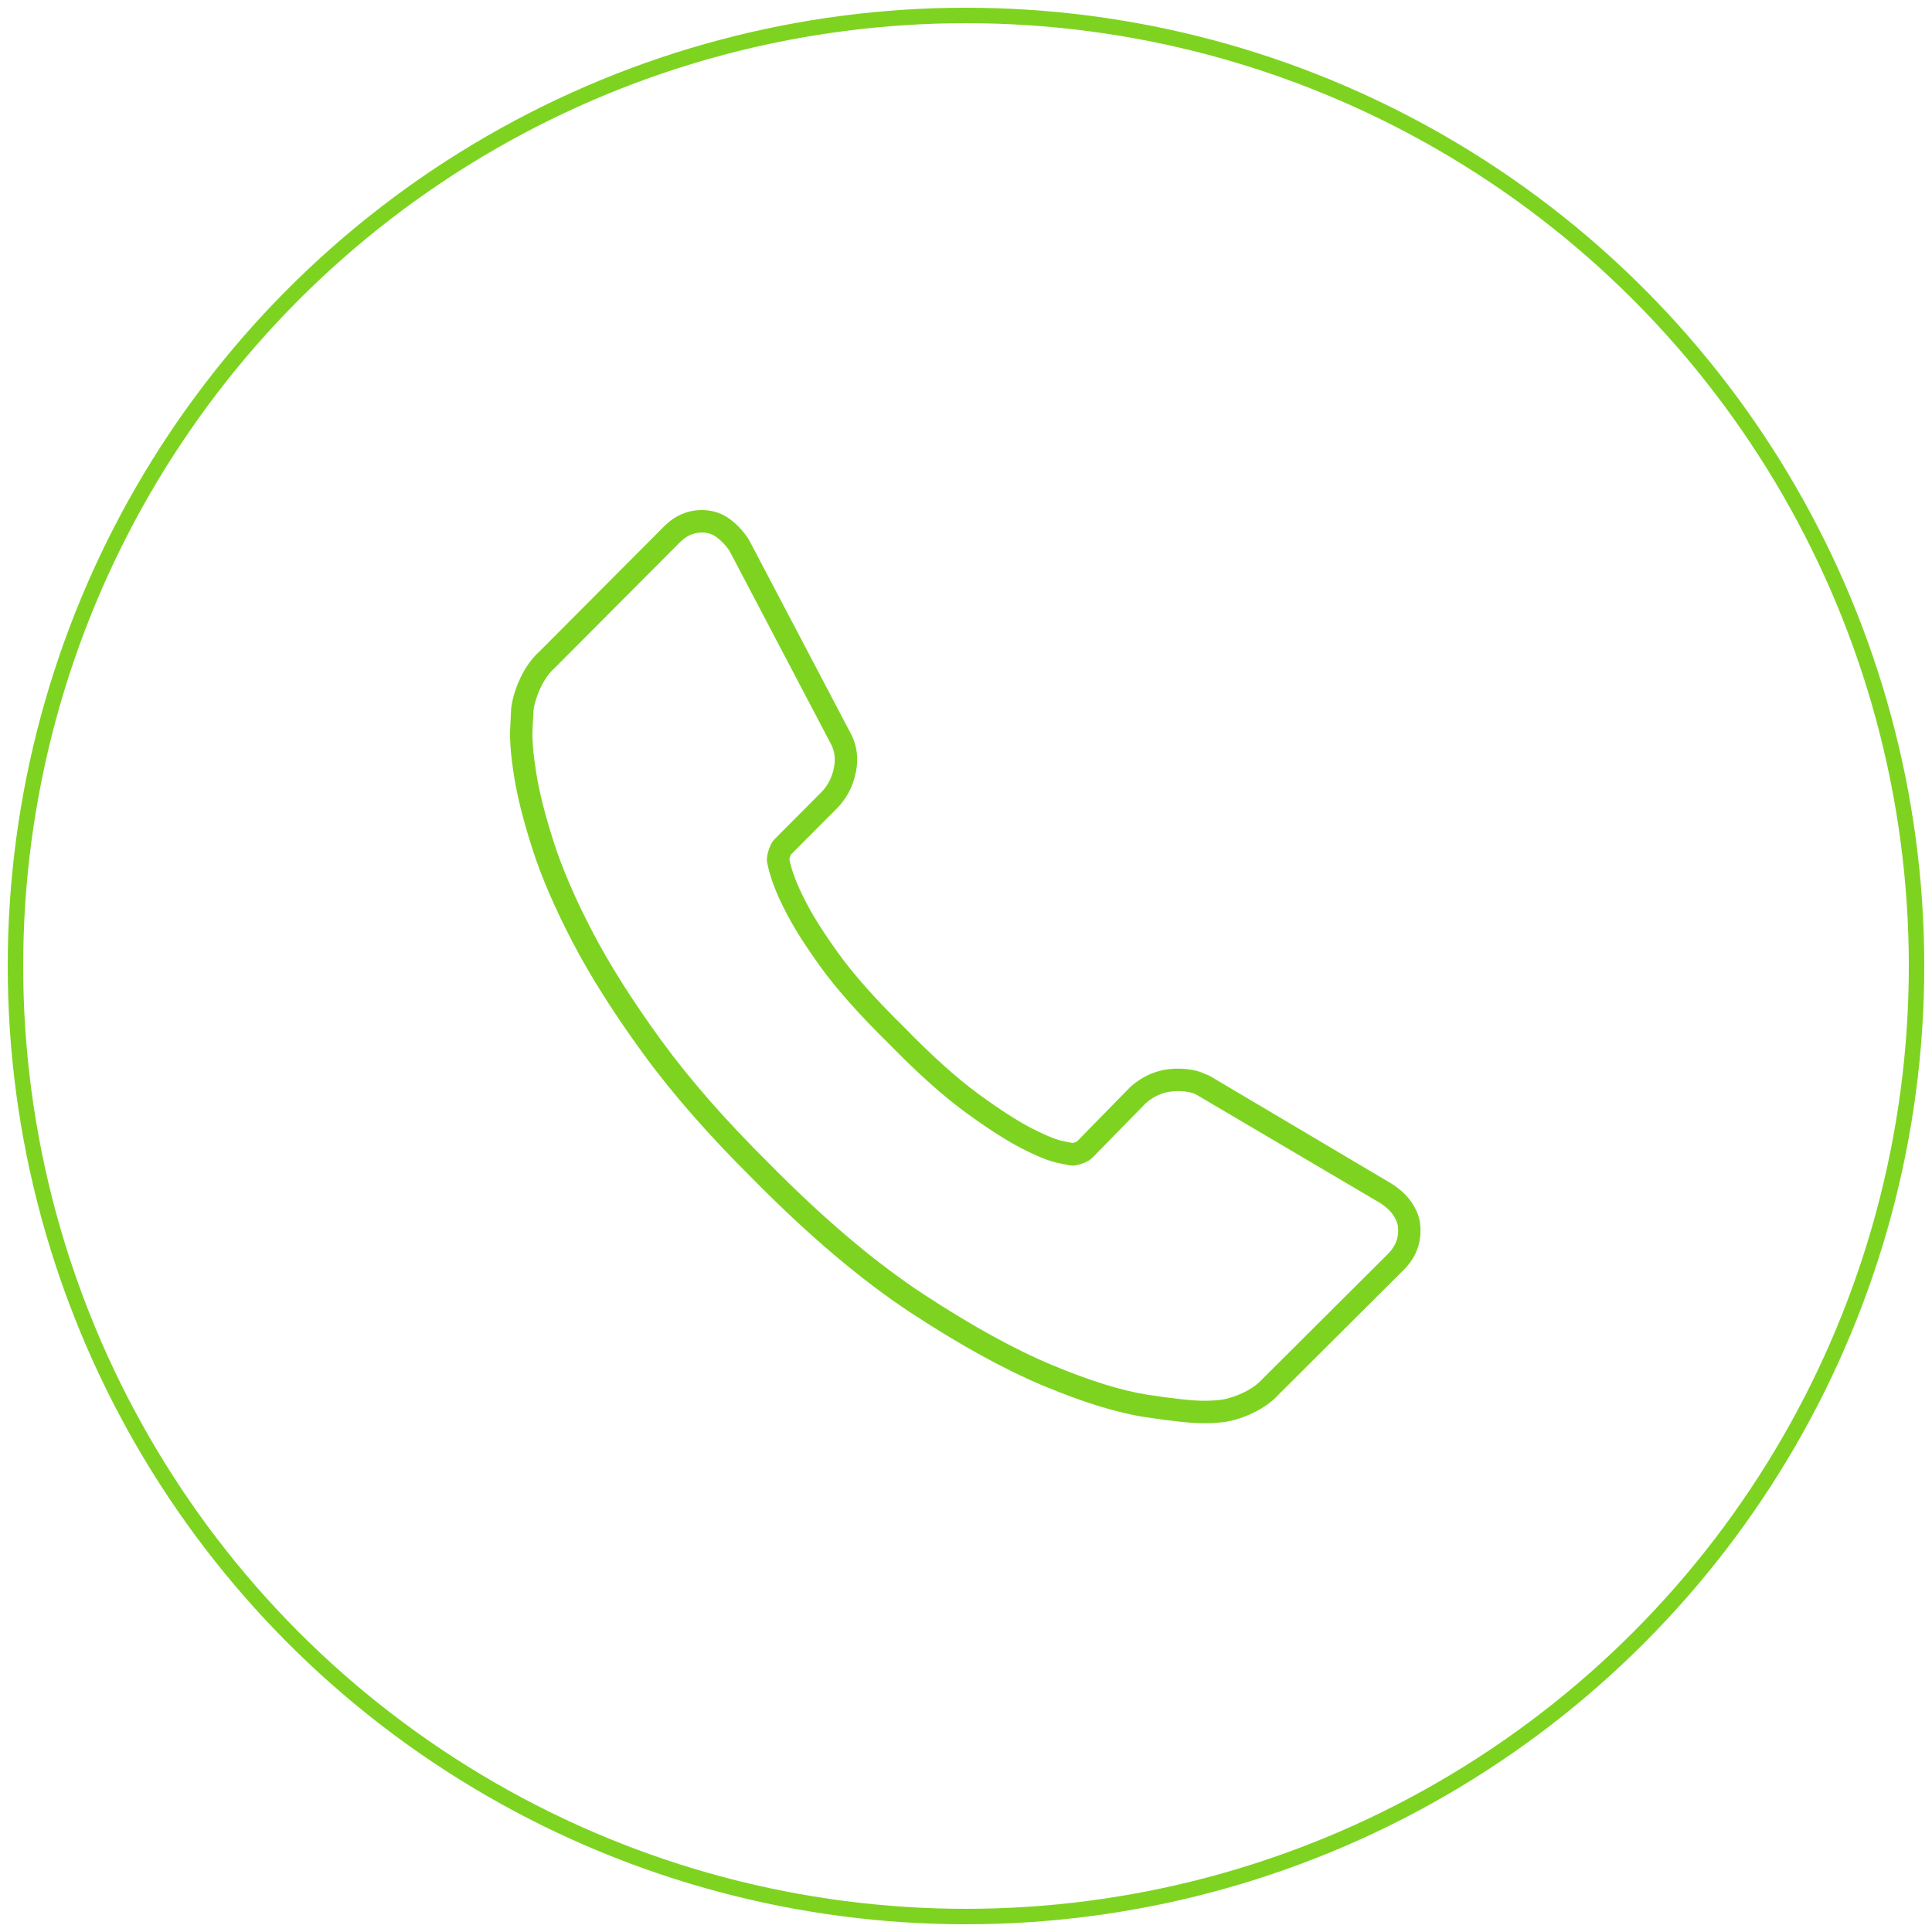 <?xml version="1.0" encoding="UTF-8" standalone="no"?>
<svg width="125px" height="125px" viewBox="0 0 125 125" version="1.1" xmlns="http://www.w3.org/2000/svg" xmlns:xlink="http://www.w3.org/1999/xlink" xmlns:sketch="http://www.bohemiancoding.com/sketch/ns">
    <!-- Generator: Sketch 3.4.2 (15855) - http://www.bohemiancoding.com/sketch -->
    <title>tel-button</title>
    <desc>Created with Sketch.</desc>
    <defs></defs>
    <g id="Home" stroke="none" stroke-width="1" fill="none" fill-rule="evenodd" sketch:type="MSPage">
        <g id="Desktop-|-Home" sketch:type="MSArtboardGroup" transform="translate(-259, -2079)">
            <g id="contact" sketch:type="MSLayerGroup" transform="translate(-112, 1977)">
                <g id="Bel-ons-+-tel-button" transform="translate(252, 103)" sketch:type="MSShapeGroup">
                    <g id="tel-button" transform="translate(120, 0)">
                        <ellipse id="Oval-6-Copy-4" stroke="#7ED321" cx="61.5" cy="61.5" rx="61.5" ry="61.5"></ellipse>
                        <path d="M76.897,91.083 C76.081,91.083 74.823,90.952 73.047,90.679 C71.273,90.407 69.088,89.733 66.553,88.678 C64.03,87.629 61.134,86.036 57.947,83.946 C54.755,81.849 51.317,78.941 47.731,75.3 C44.888,72.488 42.488,69.747 40.604,67.159 C38.729,64.582 37.194,62.158 36.046,59.957 C34.895,57.749 34.02,55.717 33.445,53.921 C32.868,52.126 32.47,50.549 32.262,49.233 C32.049,47.89 31.967,46.851 32.012,46.057 C32.049,45.359 32.071,44.965 32.071,44.875 L32.078,44.773 C32.17,44.128 32.377,43.47 32.691,42.819 C33.015,42.146 33.42,41.587 33.893,41.16 L41.955,33.068 C42.661,32.359 43.488,32 44.413,32 C45.099,32 45.716,32.204 46.248,32.604 C46.722,32.96 47.13,33.405 47.459,33.926 L53.997,46.368 C54.439,47.158 54.568,48.046 54.369,48.993 C54.177,49.905 53.764,50.685 53.139,51.312 L50.165,54.297 C50.168,54.297 50.147,54.336 50.121,54.416 C50.091,54.503 50.077,54.562 50.072,54.599 C50.228,55.361 50.567,56.249 51.08,57.239 C51.55,58.184 52.286,59.351 53.274,60.719 C54.259,62.084 55.685,63.686 57.514,65.478 C59.31,67.323 60.917,68.764 62.299,69.776 C63.682,70.788 64.847,71.537 65.76,72.005 C66.867,72.573 67.46,72.764 67.763,72.825 L68.408,72.954 C68.439,72.944 68.49,72.928 68.55,72.907 C68.646,72.876 68.68,72.852 68.681,72.852 L72.123,69.335 C73.022,68.531 74.043,68.141 75.194,68.141 C75.918,68.141 76.53,68.263 77.02,68.507 L77.035,68.507 L77.266,68.608 L89.006,75.567 C90.044,76.213 90.667,77.051 90.87,78.065 C91.03,79.281 90.673,80.307 89.819,81.164 L81.727,89.224 C81.328,89.671 80.771,90.077 80.101,90.401 C79.45,90.717 78.795,90.923 78.157,91.016 L78.054,91.023 C78.02,91.023 77.919,91.034 77.762,91.05 C77.541,91.072 77.253,91.083 76.897,91.083 L76.897,91.083 Z M33.519,44.939 C33.513,45.1 33.493,45.498 33.458,46.137 C33.42,46.817 33.5,47.782 33.694,49.004 C33.89,50.247 34.271,51.751 34.825,53.474 C35.375,55.194 36.218,57.147 37.33,59.282 C38.446,61.42 39.941,63.782 41.776,66.302 C43.613,68.826 45.961,71.508 48.755,74.272 C52.276,77.845 55.634,80.688 58.74,82.728 C61.852,84.769 64.667,86.32 67.108,87.335 C69.536,88.345 71.607,88.986 73.267,89.241 C74.945,89.498 76.166,89.629 76.897,89.629 C77.191,89.629 77.431,89.621 77.613,89.603 C77.783,89.585 77.906,89.576 77.981,89.571 C78.463,89.498 78.965,89.336 79.472,89.091 C79.971,88.85 80.377,88.556 80.678,88.222 L88.795,80.134 C89.328,79.601 89.533,79.017 89.441,78.303 C89.326,77.738 88.936,77.234 88.256,76.812 L76.463,69.858 C76.174,69.683 75.747,69.595 75.194,69.595 C74.398,69.595 73.72,69.854 73.121,70.388 L69.69,73.894 C69.517,74.066 69.295,74.193 69.004,74.289 C68.733,74.379 68.547,74.417 68.381,74.417 L68.24,74.403 L67.48,74.251 C66.899,74.135 66.122,73.824 65.101,73.3 C64.121,72.798 62.89,72.008 61.445,70.951 C59.998,69.892 58.33,68.397 56.488,66.507 C54.614,64.668 53.134,63.003 52.1,61.573 C51.066,60.139 50.289,58.904 49.789,57.899 C49.195,56.754 48.804,55.701 48.63,54.779 L48.617,54.644 C48.617,54.439 48.66,54.213 48.746,53.954 C48.845,53.658 48.971,53.436 49.135,53.273 L52.114,50.283 C52.543,49.853 52.817,49.333 52.952,48.693 C53.077,48.095 53.002,47.561 52.724,47.064 L46.205,34.654 C46.001,34.334 45.712,34.019 45.379,33.768 C45.099,33.558 44.783,33.455 44.413,33.455 C43.88,33.455 43.41,33.665 42.98,34.097 L34.89,42.216 C34.529,42.542 34.238,42.949 33.996,43.452 C33.752,43.956 33.592,44.456 33.519,44.939 L33.519,44.939 Z" id="Imported-Layers" fill="#7ED321"></path>
                    </g>
                </g>
            </g>
        </g>
    </g>
</svg>